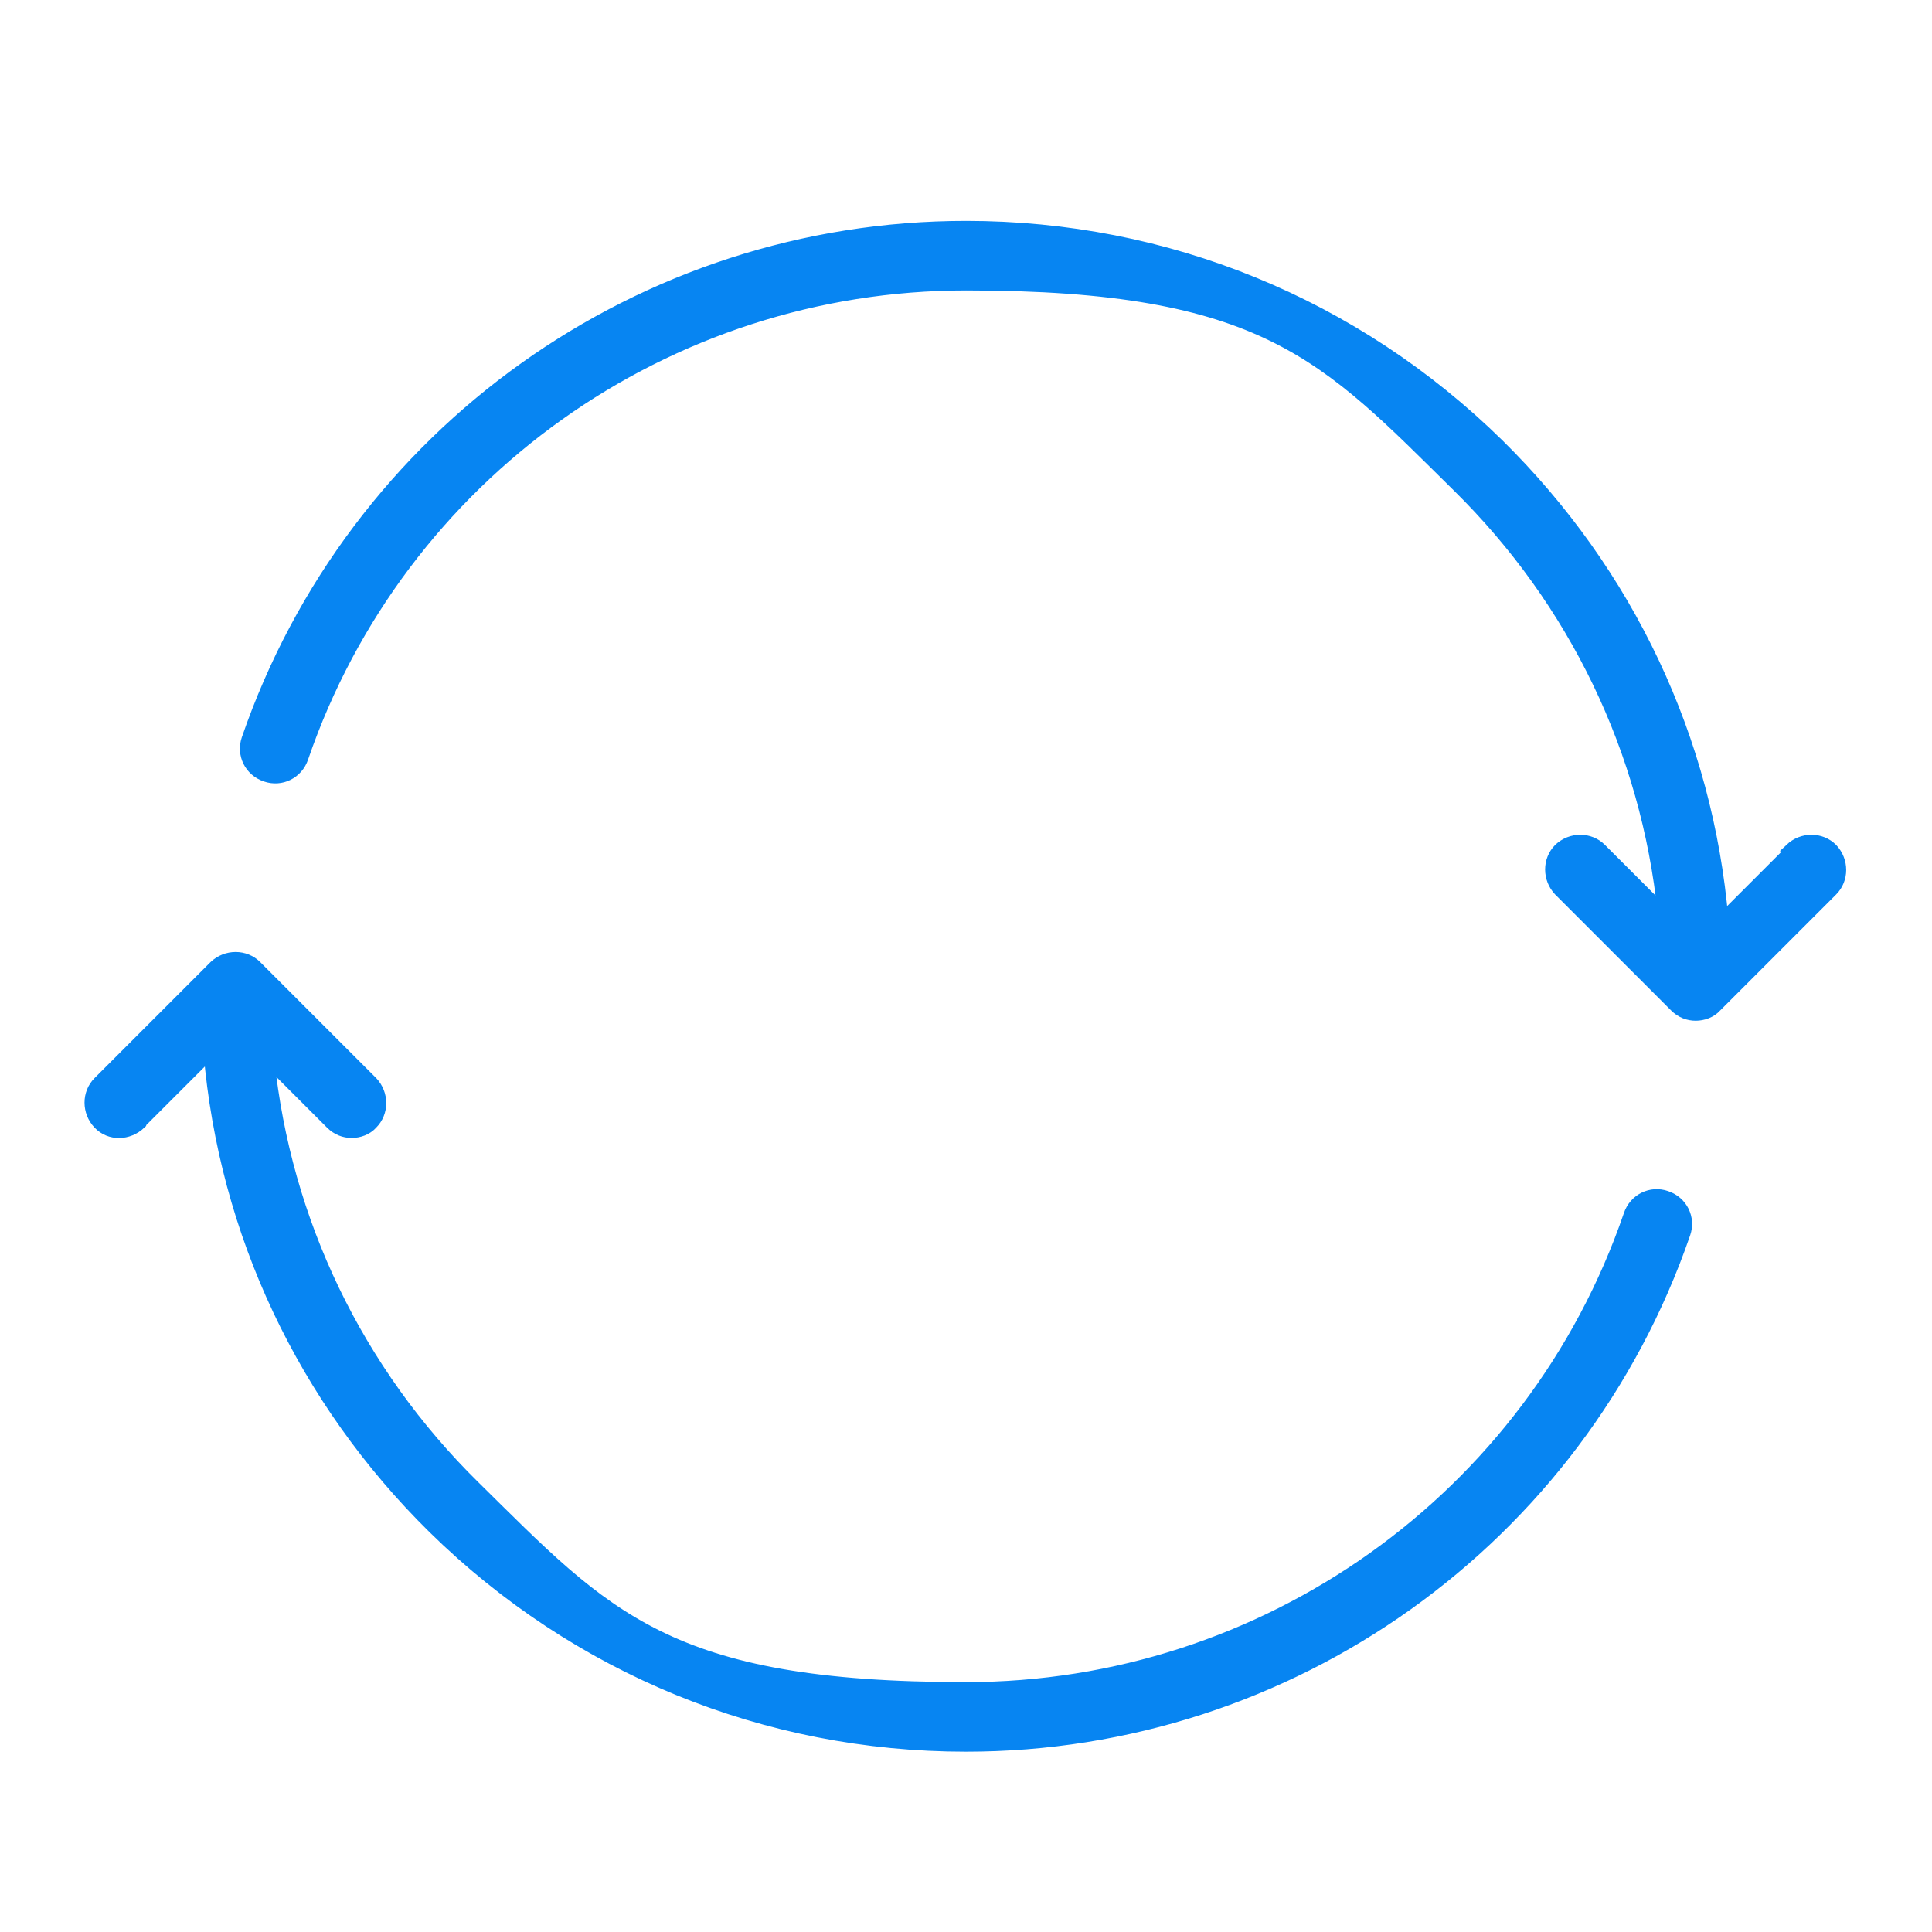<svg xmlns="http://www.w3.org/2000/svg" viewBox="0 0 300 300"><defs><style>.cls-1{fill:#0785f2;stroke:#0785f2;stroke-miterlimit:10;stroke-width:2px}</style></defs><g id="Layer_1"><path class="cls-1" d="M278.3 132l-10.9 10.9c-2.4-28-14.6-53.9-34.8-73.8-22.2-21.8-51.5-33.8-82.6-33.8-50.3 0-95.1 31.9-111.5 79.5-.8 2.3.4 4.8 2.8 5.6 2.3.8 4.8-.4 5.6-2.8C62 73.6 103.5 44.1 150 44.1s55.9 11.1 76.4 31.3c18.2 17.9 29.4 41.2 32 66.4l-9.9-9.9c-1.7-1.7-4.5-1.7-6.3 0-1.7 1.7-1.7 4.5 0 6.3l18 18c.9.9 2 1.3 3.1 1.3s2.3-.4 3.1-1.3l18-18c1.7-1.7 1.7-4.5 0-6.3-1.7-1.7-4.5-1.7-6.3 0zM21.7 174.3l10.9-10.9c2.4 28 14.6 53.9 34.8 73.8C89.6 259 118.9 271 150 271c50.3 0 95.1-31.9 111.5-79.5.8-2.3-.4-4.8-2.8-5.6-2.3-.8-4.8.4-5.6 2.8-15.1 44-56.6 73.5-103.1 73.5s-55.9-11.1-76.4-31.3c-18.2-17.9-29.4-41.2-32-66.4l9.9 9.9c.9.9 2 1.3 3.1 1.3s2.3-.4 3.1-1.3c1.7-1.7 1.7-4.5 0-6.3l-18-18c-1.7-1.7-4.5-1.7-6.3 0l-18 18c-1.7 1.7-1.7 4.5 0 6.3s4.5 1.7 6.3 0z"/></g></svg>